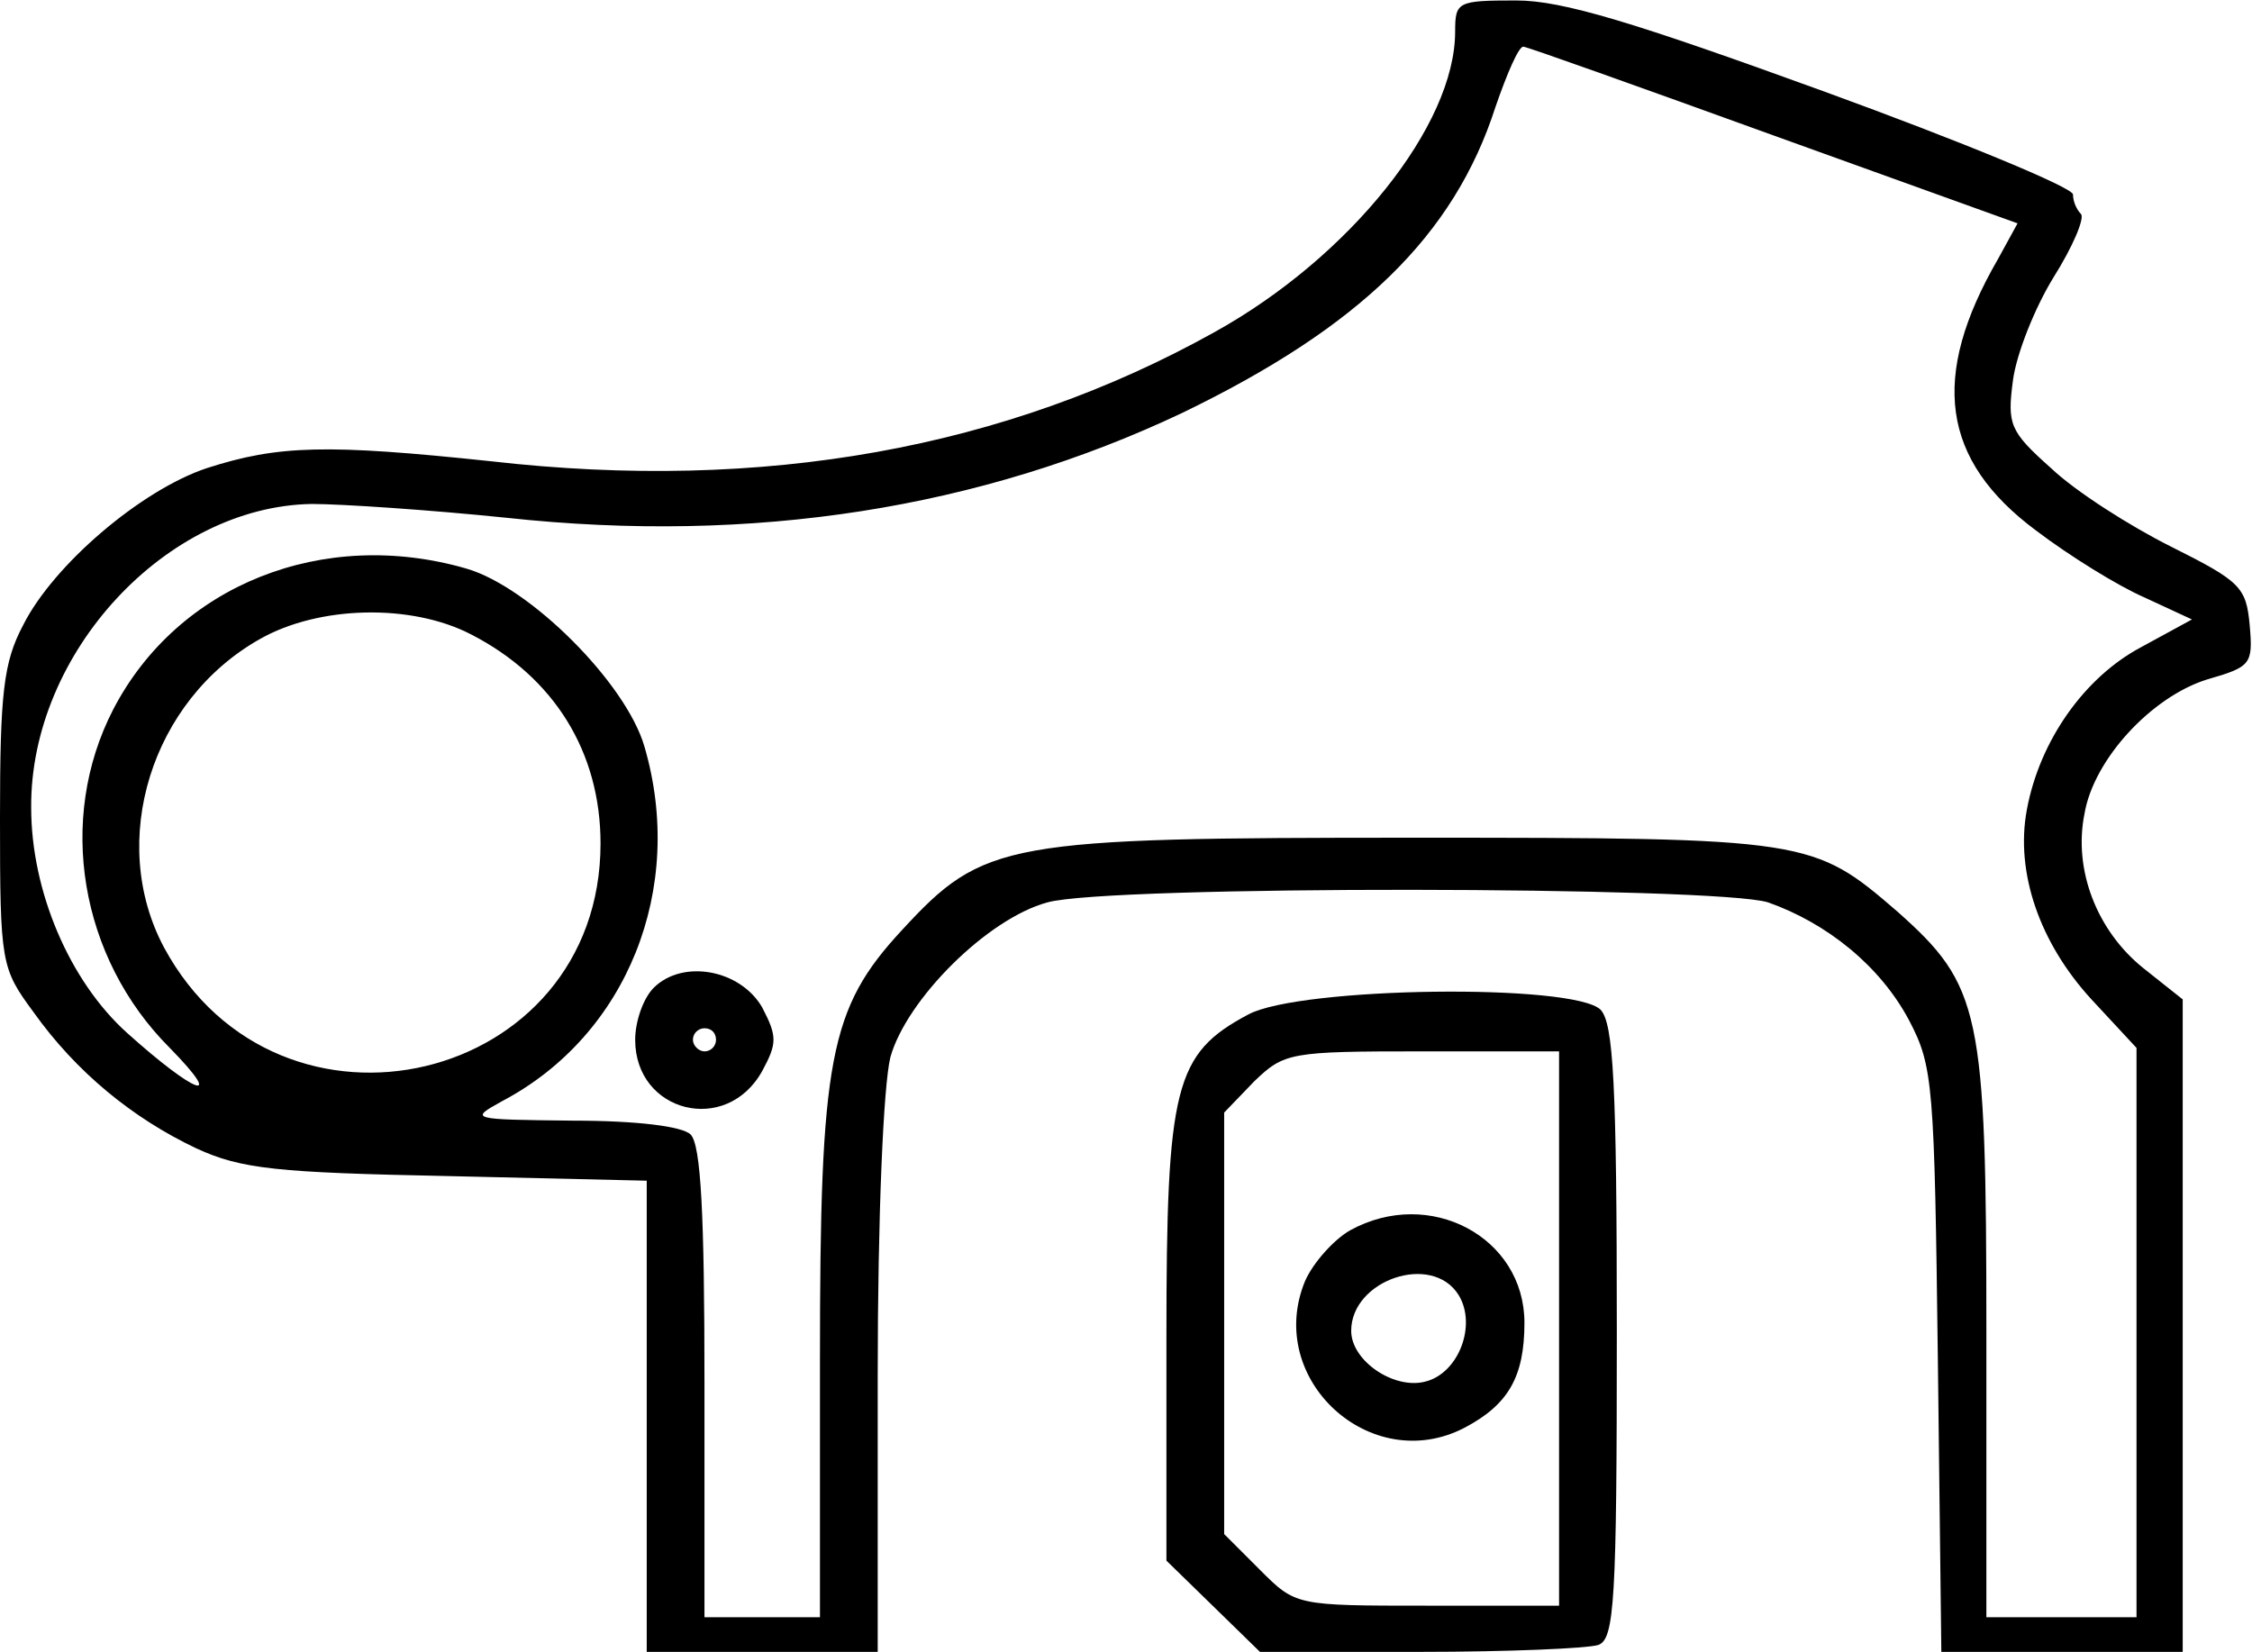 <?xml version="1.0" encoding="UTF-8" standalone="yes"?>
<svg version="1.0" xmlns="http://www.w3.org/2000/svg" width="51.5mm" height="37.788mm" viewBox="0 0 195 143" preserveAspectRatio="xMidYMid meet">
  <g transform="translate(0,143) scale(0.1,-0.1)" fill="#000000" stroke="none">
    <path d="M1260 1403 c0 -81 -91 -195 -208 -260 -181 -101 -391 -139 -627 -112
-142 15 -184 14 -246 -6 -57 -19 -133 -84 -159 -136 -17 -32 -20 -59 -20 -167
0 -126 1 -130 29 -168 37 -52 86 -92 141 -118 39 -18 70 -21 218 -24 l172 -4
0 -204 0 -204 100 0 100 0 0 238 c0 141 5 253 11 277 14 50 84 120 136 134 53
15 580 14 624 0 51 -18 97 -55 122 -102 21 -40 22 -55 25 -295 l3 -252 105 0
104 0 0 283 0 282 -34 27 c-40 32 -61 85 -51 134 8 47 58 101 106 116 38 11
40 13 37 47 -3 33 -8 38 -68 68 -36 18 -83 48 -104 68 -36 32 -38 38 -33 76 3
23 19 63 35 89 17 27 27 51 24 55 -4 4 -7 11 -7 17 0 6 -97 46 -215 89 -165
60 -227 79 -267 79 -51 0 -53 -1 -53 -27z m276 -90 l211 -76 -17 -31 c-59
-102 -49 -174 33 -235 29 -22 71 -48 94 -58 l41 -19 -44 -24 c-49 -26 -88 -81
-99 -141 -10 -54 11 -115 56 -164 l39 -42 0 -247 0 -246 -65 0 -65 0 0 247 c0
278 -5 300 -77 364 -73 63 -77 64 -418 64 -355 0 -373 -3 -444 -80 -63 -68
-71 -111 -71 -372 l0 -223 -50 0 -50 0 0 203 c0 145 -3 206 -12 215 -7 7 -46
12 -102 12 -89 1 -90 1 -61 17 108 57 159 184 123 307 -16 55 -99 138 -154
154 -124 36 -250 -14 -306 -122 -49 -95 -29 -215 49 -293 49 -50 22 -40 -37
13 -50 45 -83 123 -83 195 -1 134 117 261 243 263 25 0 101 -5 169 -12 213
-23 410 8 585 91 153 74 235 153 271 265 10 29 20 52 24 52 3 0 101 -35 217
-77z m-1128 -432 c72 -37 112 -102 112 -181 0 -209 -278 -275 -378 -90 -49 92
-11 214 83 267 51 29 131 31 183 4z"/>
    <path d="M566 575 c-9 -9 -16 -29 -16 -45 0 -63 79 -83 110 -27 13 24 13 30 0
55 -19 33 -69 42 -94 17z m54 -45 c0 -5 -4 -10 -10 -10 -5 0 -10 5 -10 10 0 6
5 10 10 10 6 0 10 -4 10 -10z"/>
    <path d="M1081 552 c-64 -34 -71 -62 -71 -280 l0 -193 40 -39 41 -40 139 0
c76 0 145 3 154 6 14 5 16 39 16 271 0 216 -3 267 -14 279 -23 23 -260 20
-305 -4z m269 -272 l0 -240 -114 0 c-114 0 -114 0 -145 31 l-31 31 0 182 0
183 26 27 c26 25 31 26 145 26 l119 0 0 -240z"/>
    <path d="M1169 365 c-14 -8 -32 -28 -39 -44 -35 -85 57 -169 138 -127 38 20
52 44 52 91 0 74 -82 118 -151 80z m94 -56 c16 -26 0 -68 -29 -75 -27 -7 -64
18 -64 44 0 44 70 68 93 31z"/>
  </g>
</svg>
